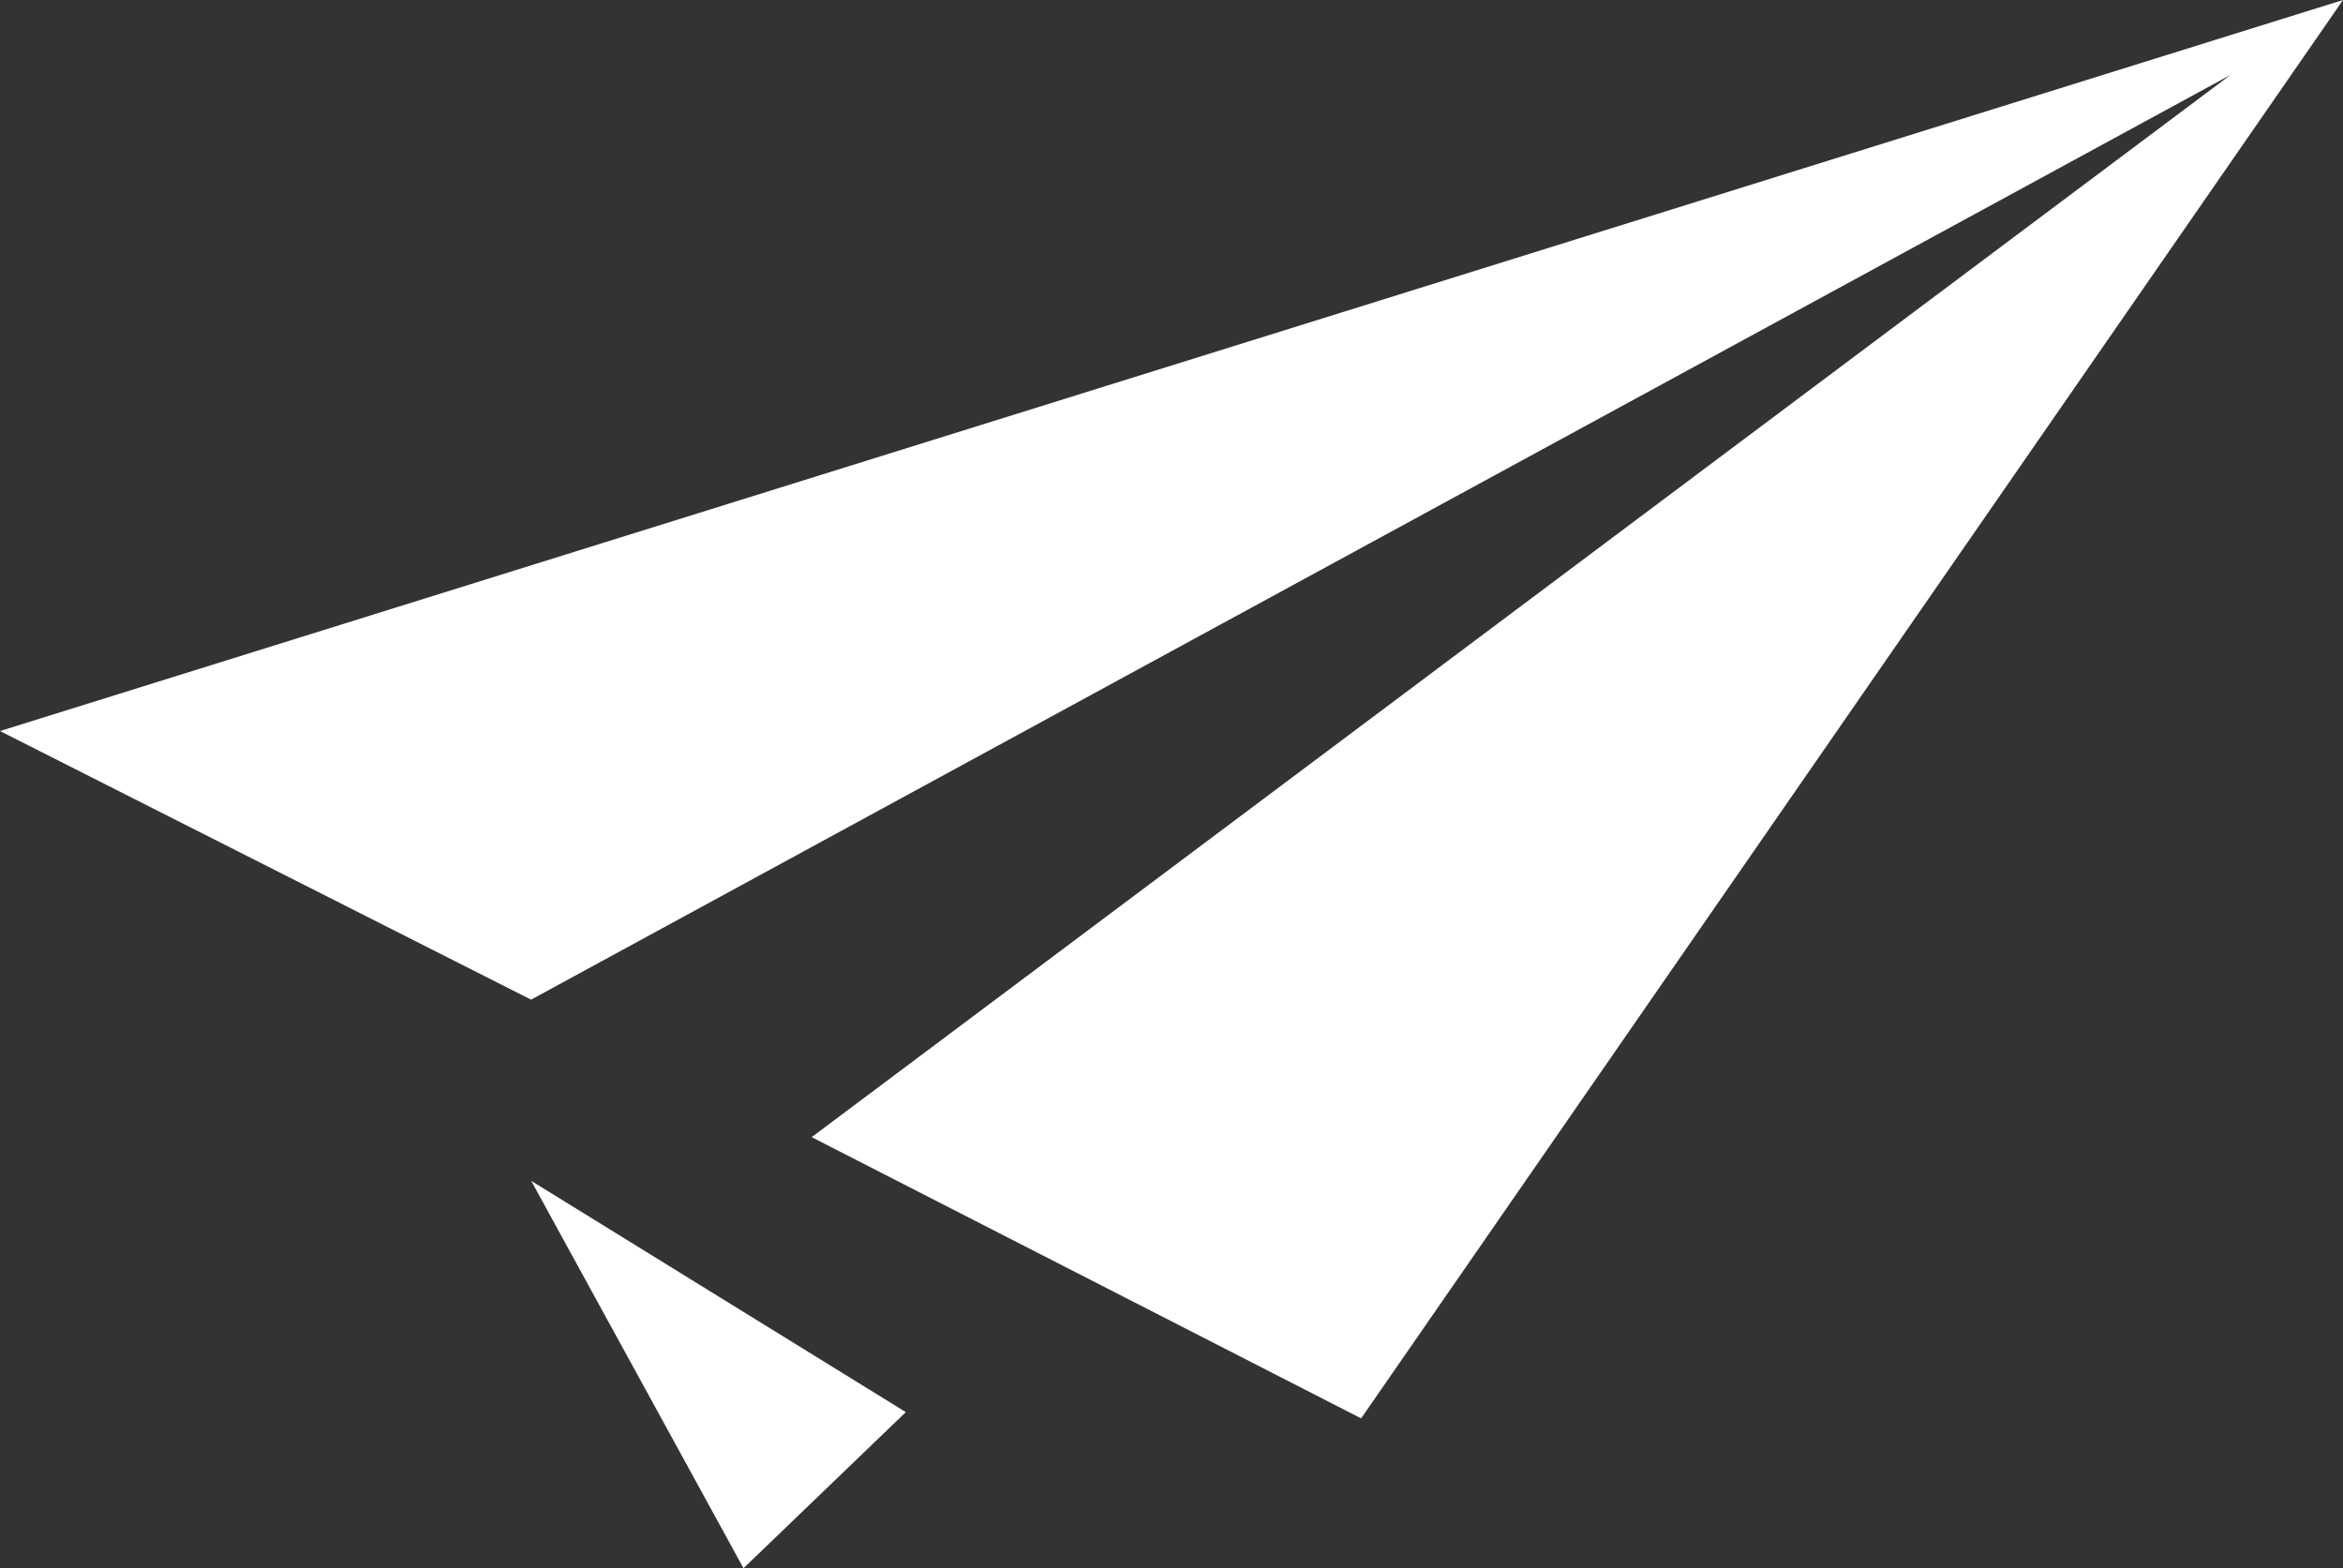 <svg xmlns="http://www.w3.org/2000/svg" viewBox="0 0 187.63 125.58"><rect x="0" y="0" width="187.63" height="125.58" fill="#333333" stroke="none"/><defs><style>.cls-1{fill:#fff;}</style></defs><g id="Calque_2" data-name="Calque 2"><g id="Calque_1-2" data-name="Calque 1"><path class="cls-1" d="M59.54,125.58l13-12.5-30-18.52ZM0,58.54,42.53,80.05,178.62,6,65,91.06l44,22.52L187.63,0Z"/></g></g></svg>